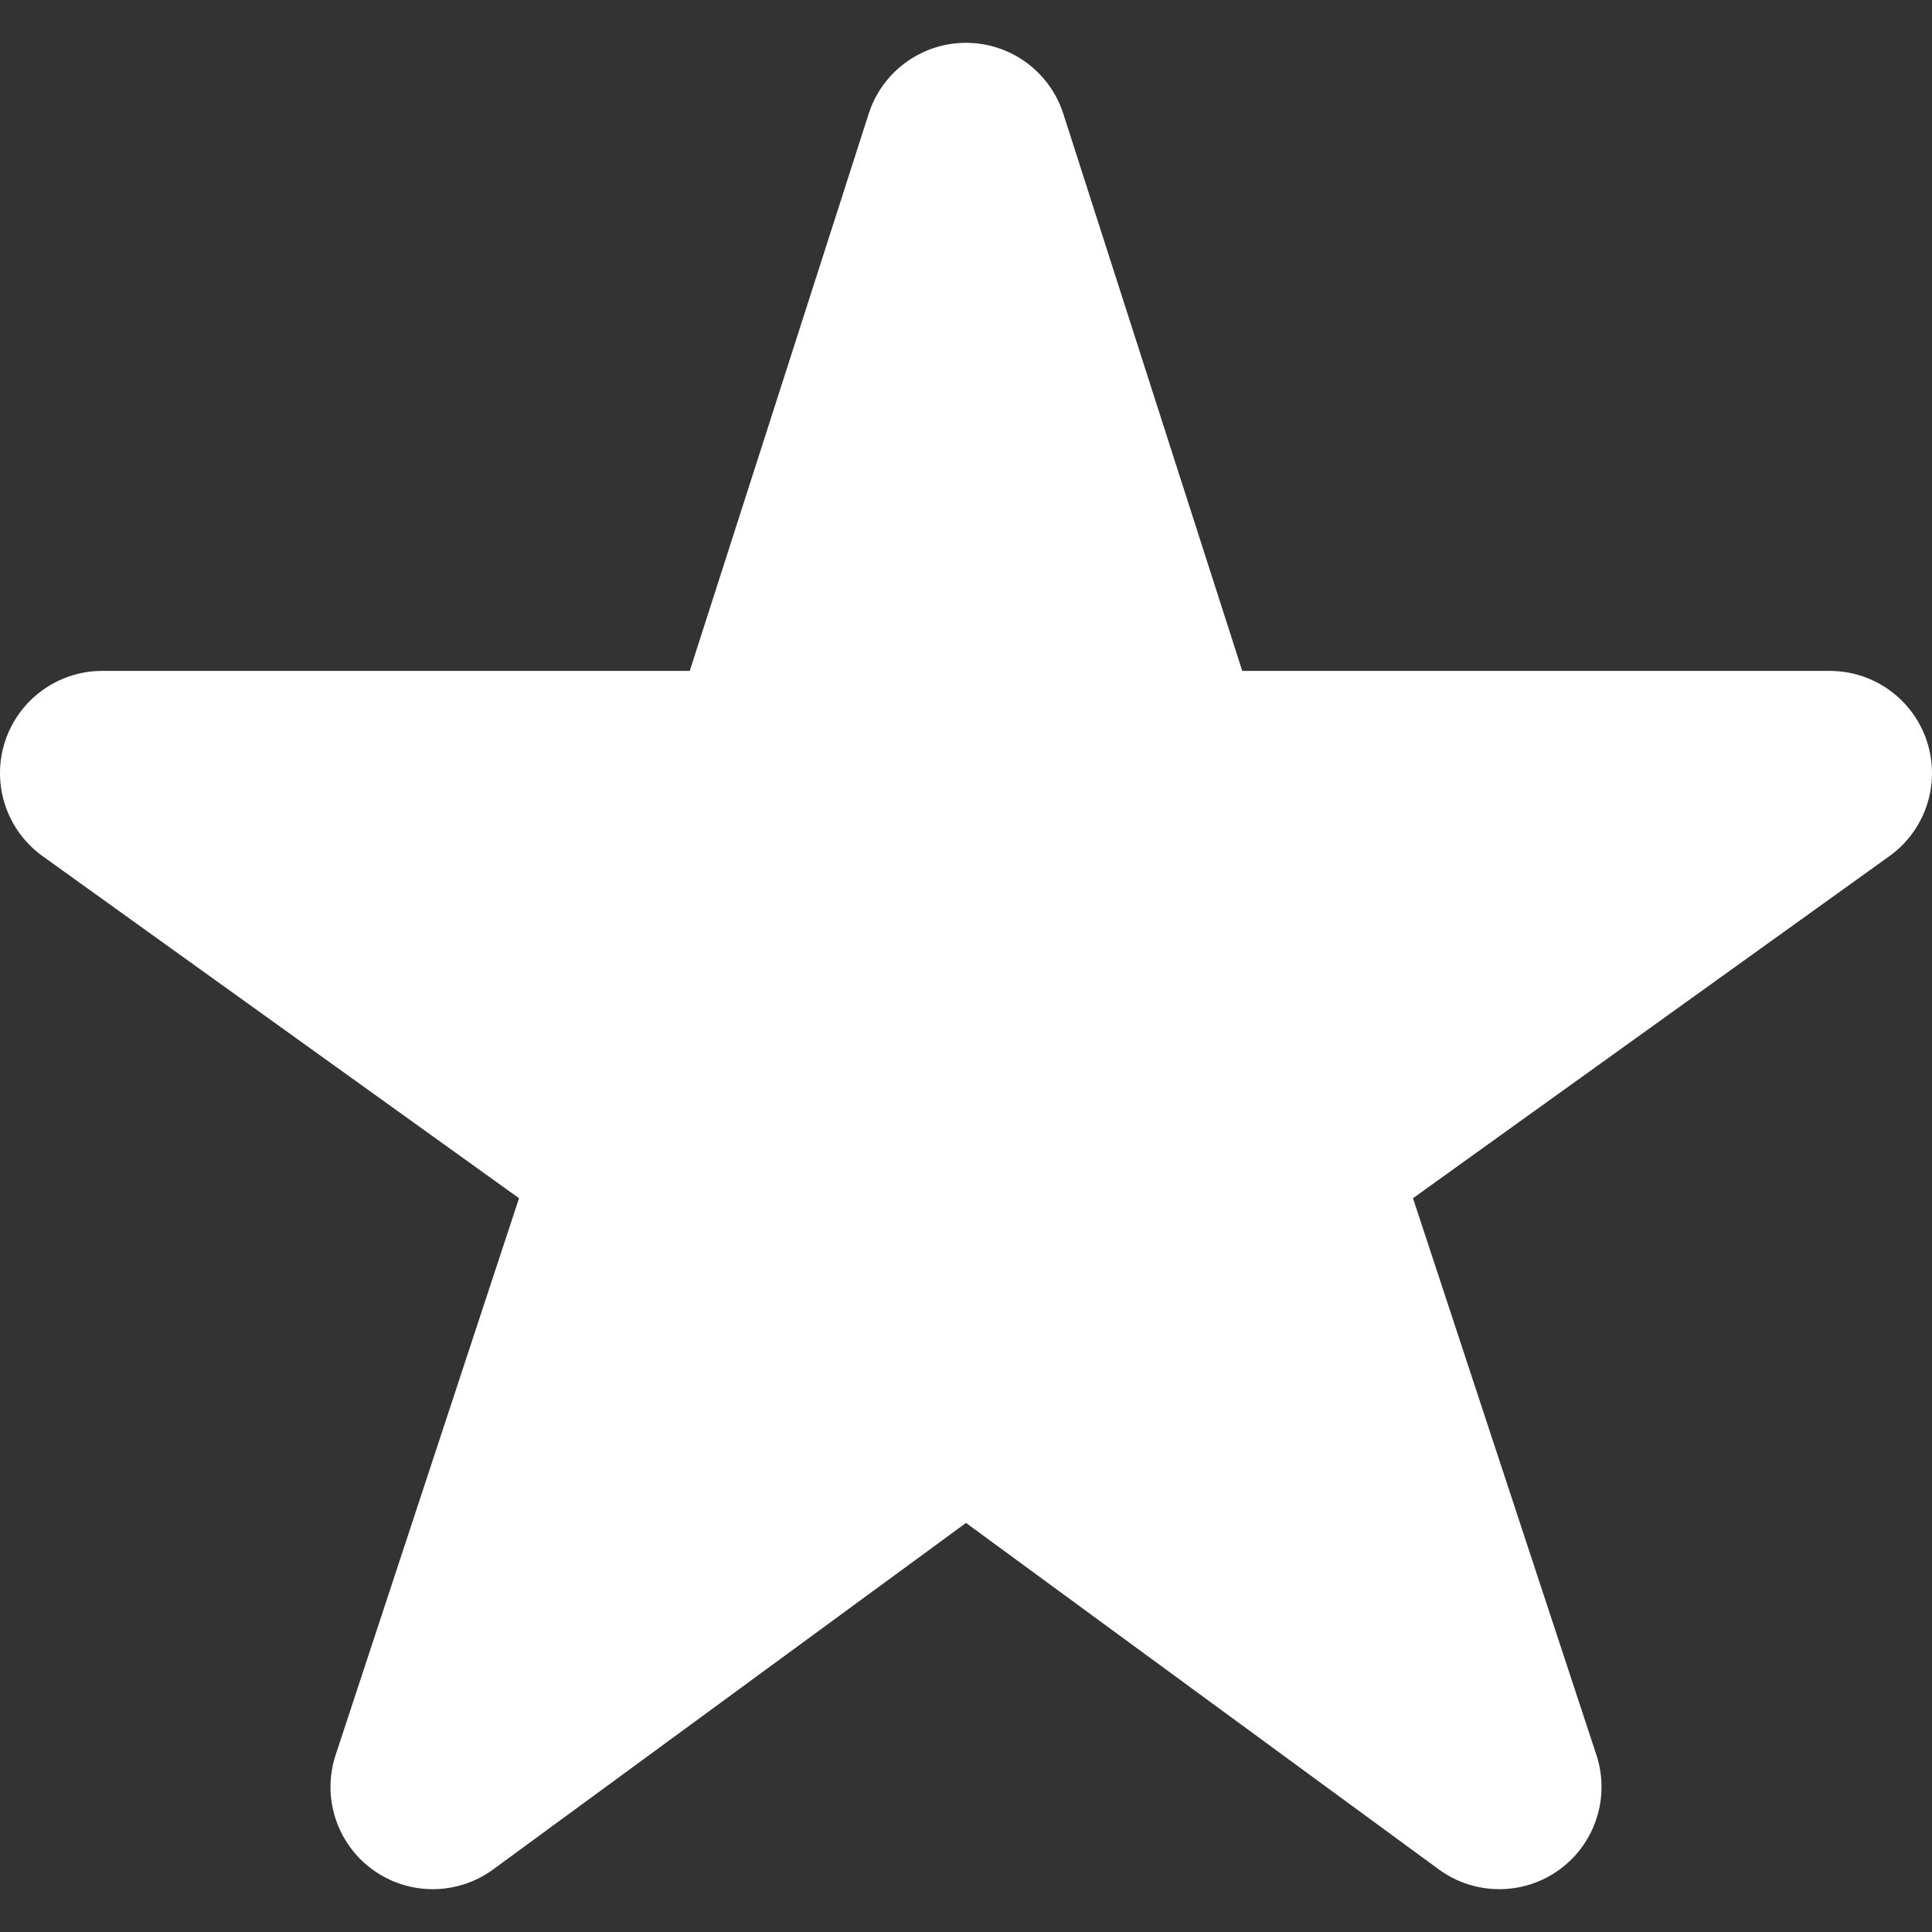 <!--?xml version="1.0" encoding="utf-8"?-->
<!-- Generator: Adobe Illustrator 18.1.1, SVG Export Plug-In . SVG Version: 6.00 Build 0)  -->

<svg version="1.1" id="_x32_" xmlns="http://www.w3.org/2000/svg" xmlns:xlink="http://www.w3.org/1999/xlink" x="0px" y="0px" viewBox="0 0 512 512" style="width: 512px; height: 512px; opacity: 1;" xml:space="preserve">
<rect x="0" y="0" width="512" height="512" fill="#333333" stroke="none"/>
<style type="text/css">
	.st0{fill:#4B4B4B;}
</style>
<g>
	<path class="st0" d="M510.698,196.593c-3.61-11.2-14.034-18.795-25.794-18.795H329.21L281.791,30.155
		c-3.599-11.2-14.018-18.808-25.791-18.808c-11.772,0-22.192,7.608-25.791,18.808l-47.418,147.642H27.097
		c-11.761,0-22.185,7.594-25.795,18.795c-3.599,11.2,0.436,23.449,9.999,30.302l126.246,90.643l-48.598,147.54
		c-3.694,11.193,0.278,23.47,9.801,30.398c9.529,6.926,22.44,6.897,31.94-0.058L256,403.594l125.312,91.824
		c9.5,6.956,22.411,6.985,31.941,0.058c9.522-6.927,13.494-19.205,9.811-30.398l-48.61-147.54L500.7,226.895
		C510.262,220.042,514.298,207.792,510.698,196.593z" style="fill: rgb(255, 255, 255);"></path>
</g>
</svg>
